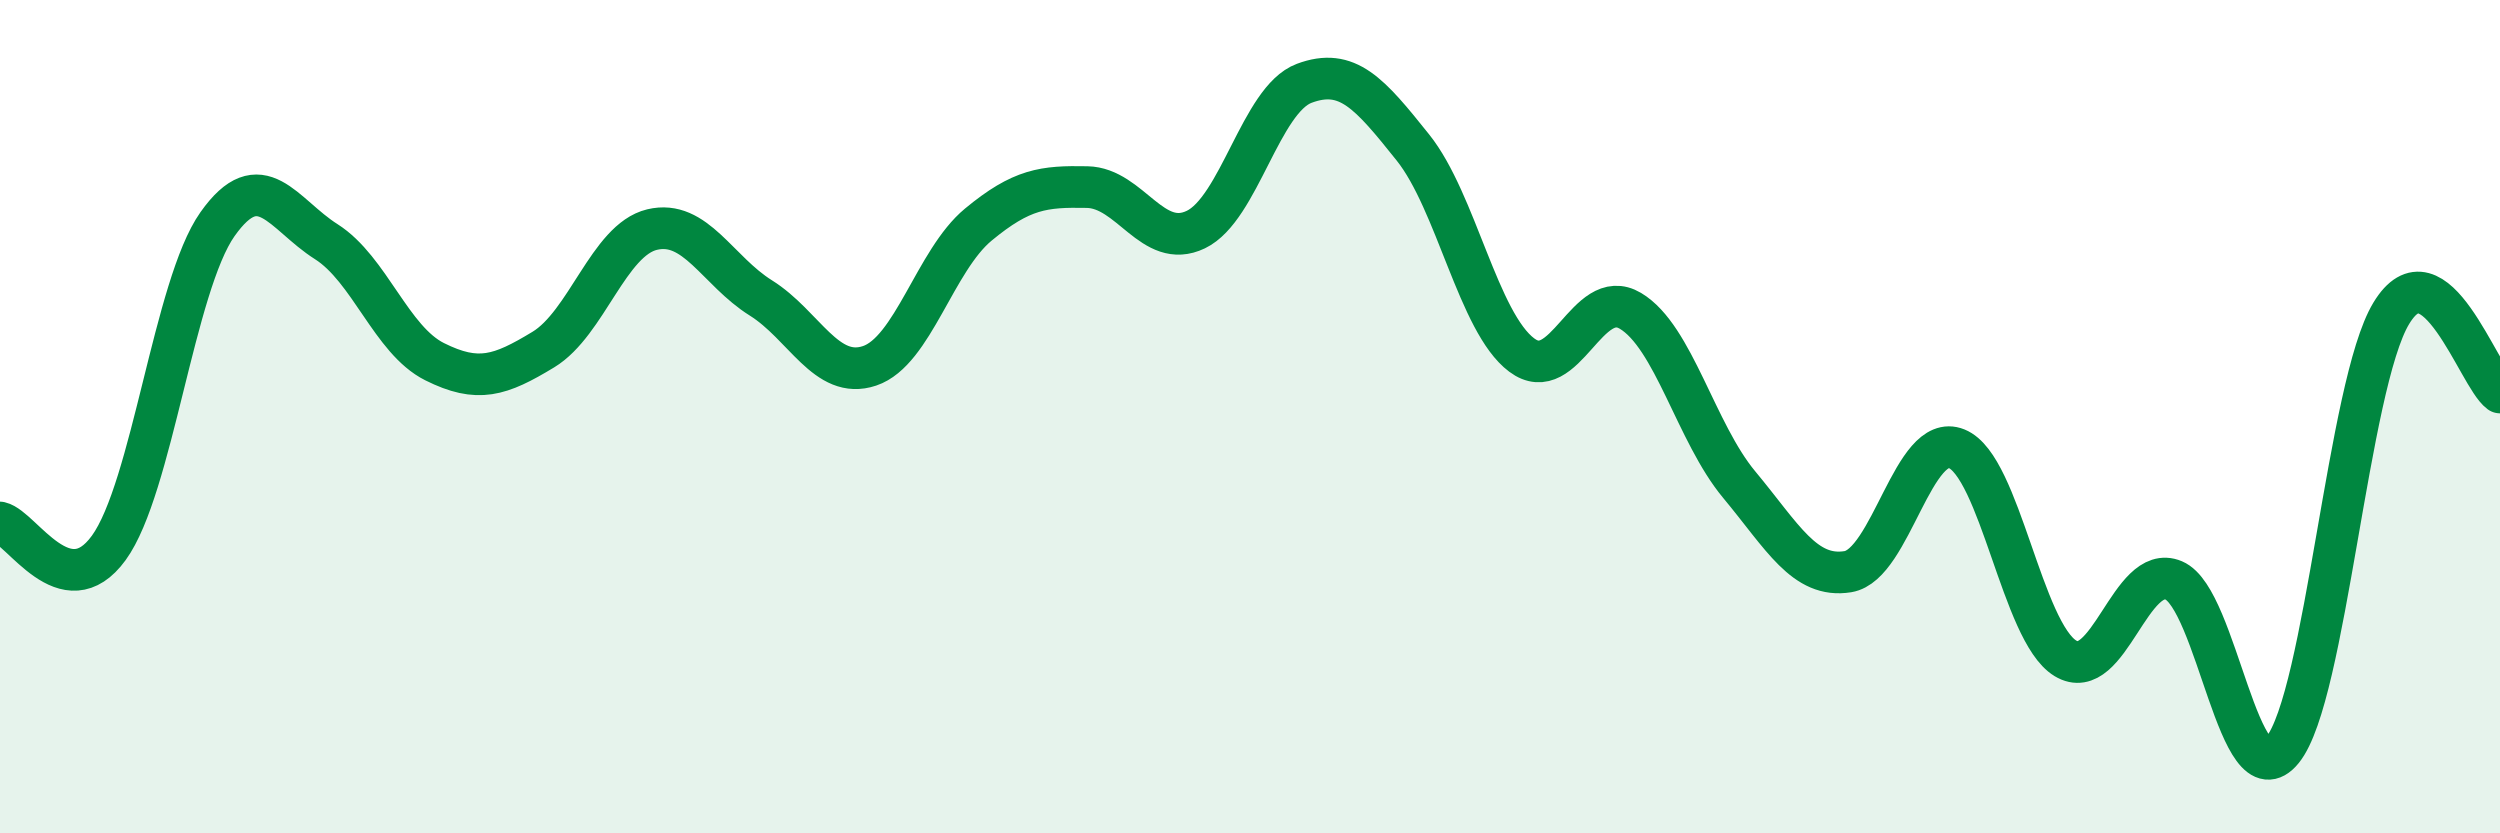
    <svg width="60" height="20" viewBox="0 0 60 20" xmlns="http://www.w3.org/2000/svg">
      <path
        d="M 0,12.54 C 0.52,12.66 1.57,14.58 2.61,13.15 C 3.65,11.72 4.18,6.85 5.22,5.38 C 6.26,3.91 6.79,5.14 7.83,5.8 C 8.87,6.46 9.39,8.16 10.43,8.68 C 11.47,9.2 12,9.02 13.04,8.39 C 14.08,7.76 14.61,5.76 15.65,5.51 C 16.69,5.26 17.22,6.5 18.26,7.15 C 19.3,7.8 19.83,9.13 20.87,8.78 C 21.91,8.43 22.44,6.25 23.48,5.39 C 24.52,4.53 25.05,4.47 26.09,4.49 C 27.13,4.51 27.66,6.01 28.7,5.51 C 29.74,5.01 30.26,2.39 31.3,2 C 32.34,1.61 32.87,2.24 33.91,3.54 C 34.95,4.84 35.48,7.74 36.52,8.52 C 37.56,9.3 38.09,6.84 39.13,7.46 C 40.17,8.08 40.7,10.38 41.74,11.63 C 42.78,12.88 43.31,13.89 44.35,13.72 C 45.39,13.55 45.92,10.35 46.96,10.77 C 48,11.19 48.53,15.17 49.57,15.8 C 50.61,16.43 51.13,13.49 52.17,13.93 C 53.21,14.37 53.74,19.28 54.78,18 C 55.82,16.72 56.35,9.24 57.39,7.52 C 58.43,5.8 59.48,9.04 60,9.42L60 20L0 20Z"
        fill="#008740"
        opacity="0.1"
        stroke-linecap="round"
        stroke-linejoin="round"
      />
      <path
        d="M 0,12.54 C 0.52,12.66 1.57,14.58 2.61,13.15 C 3.65,11.72 4.18,6.85 5.22,5.38 C 6.26,3.91 6.79,5.14 7.83,5.8 C 8.87,6.46 9.39,8.16 10.43,8.68 C 11.47,9.2 12,9.02 13.04,8.39 C 14.08,7.76 14.61,5.76 15.65,5.51 C 16.69,5.26 17.22,6.5 18.26,7.15 C 19.3,7.8 19.83,9.13 20.87,8.78 C 21.91,8.43 22.44,6.25 23.48,5.39 C 24.52,4.53 25.05,4.47 26.09,4.49 C 27.13,4.51 27.66,6.01 28.7,5.51 C 29.74,5.01 30.26,2.39 31.3,2 C 32.34,1.61 32.87,2.24 33.91,3.54 C 34.95,4.84 35.48,7.74 36.52,8.52 C 37.56,9.3 38.09,6.84 39.13,7.46 C 40.17,8.08 40.7,10.38 41.74,11.63 C 42.78,12.88 43.31,13.89 44.35,13.72 C 45.39,13.55 45.92,10.35 46.96,10.77 C 48,11.19 48.53,15.17 49.57,15.8 C 50.61,16.43 51.13,13.49 52.17,13.93 C 53.21,14.37 53.74,19.28 54.78,18 C 55.82,16.72 56.35,9.24 57.39,7.52 C 58.43,5.8 59.48,9.04 60,9.42"
        stroke="#008740"
        stroke-width="1"
        fill="none"
        stroke-linecap="round"
        stroke-linejoin="round"
      />
    </svg>
  